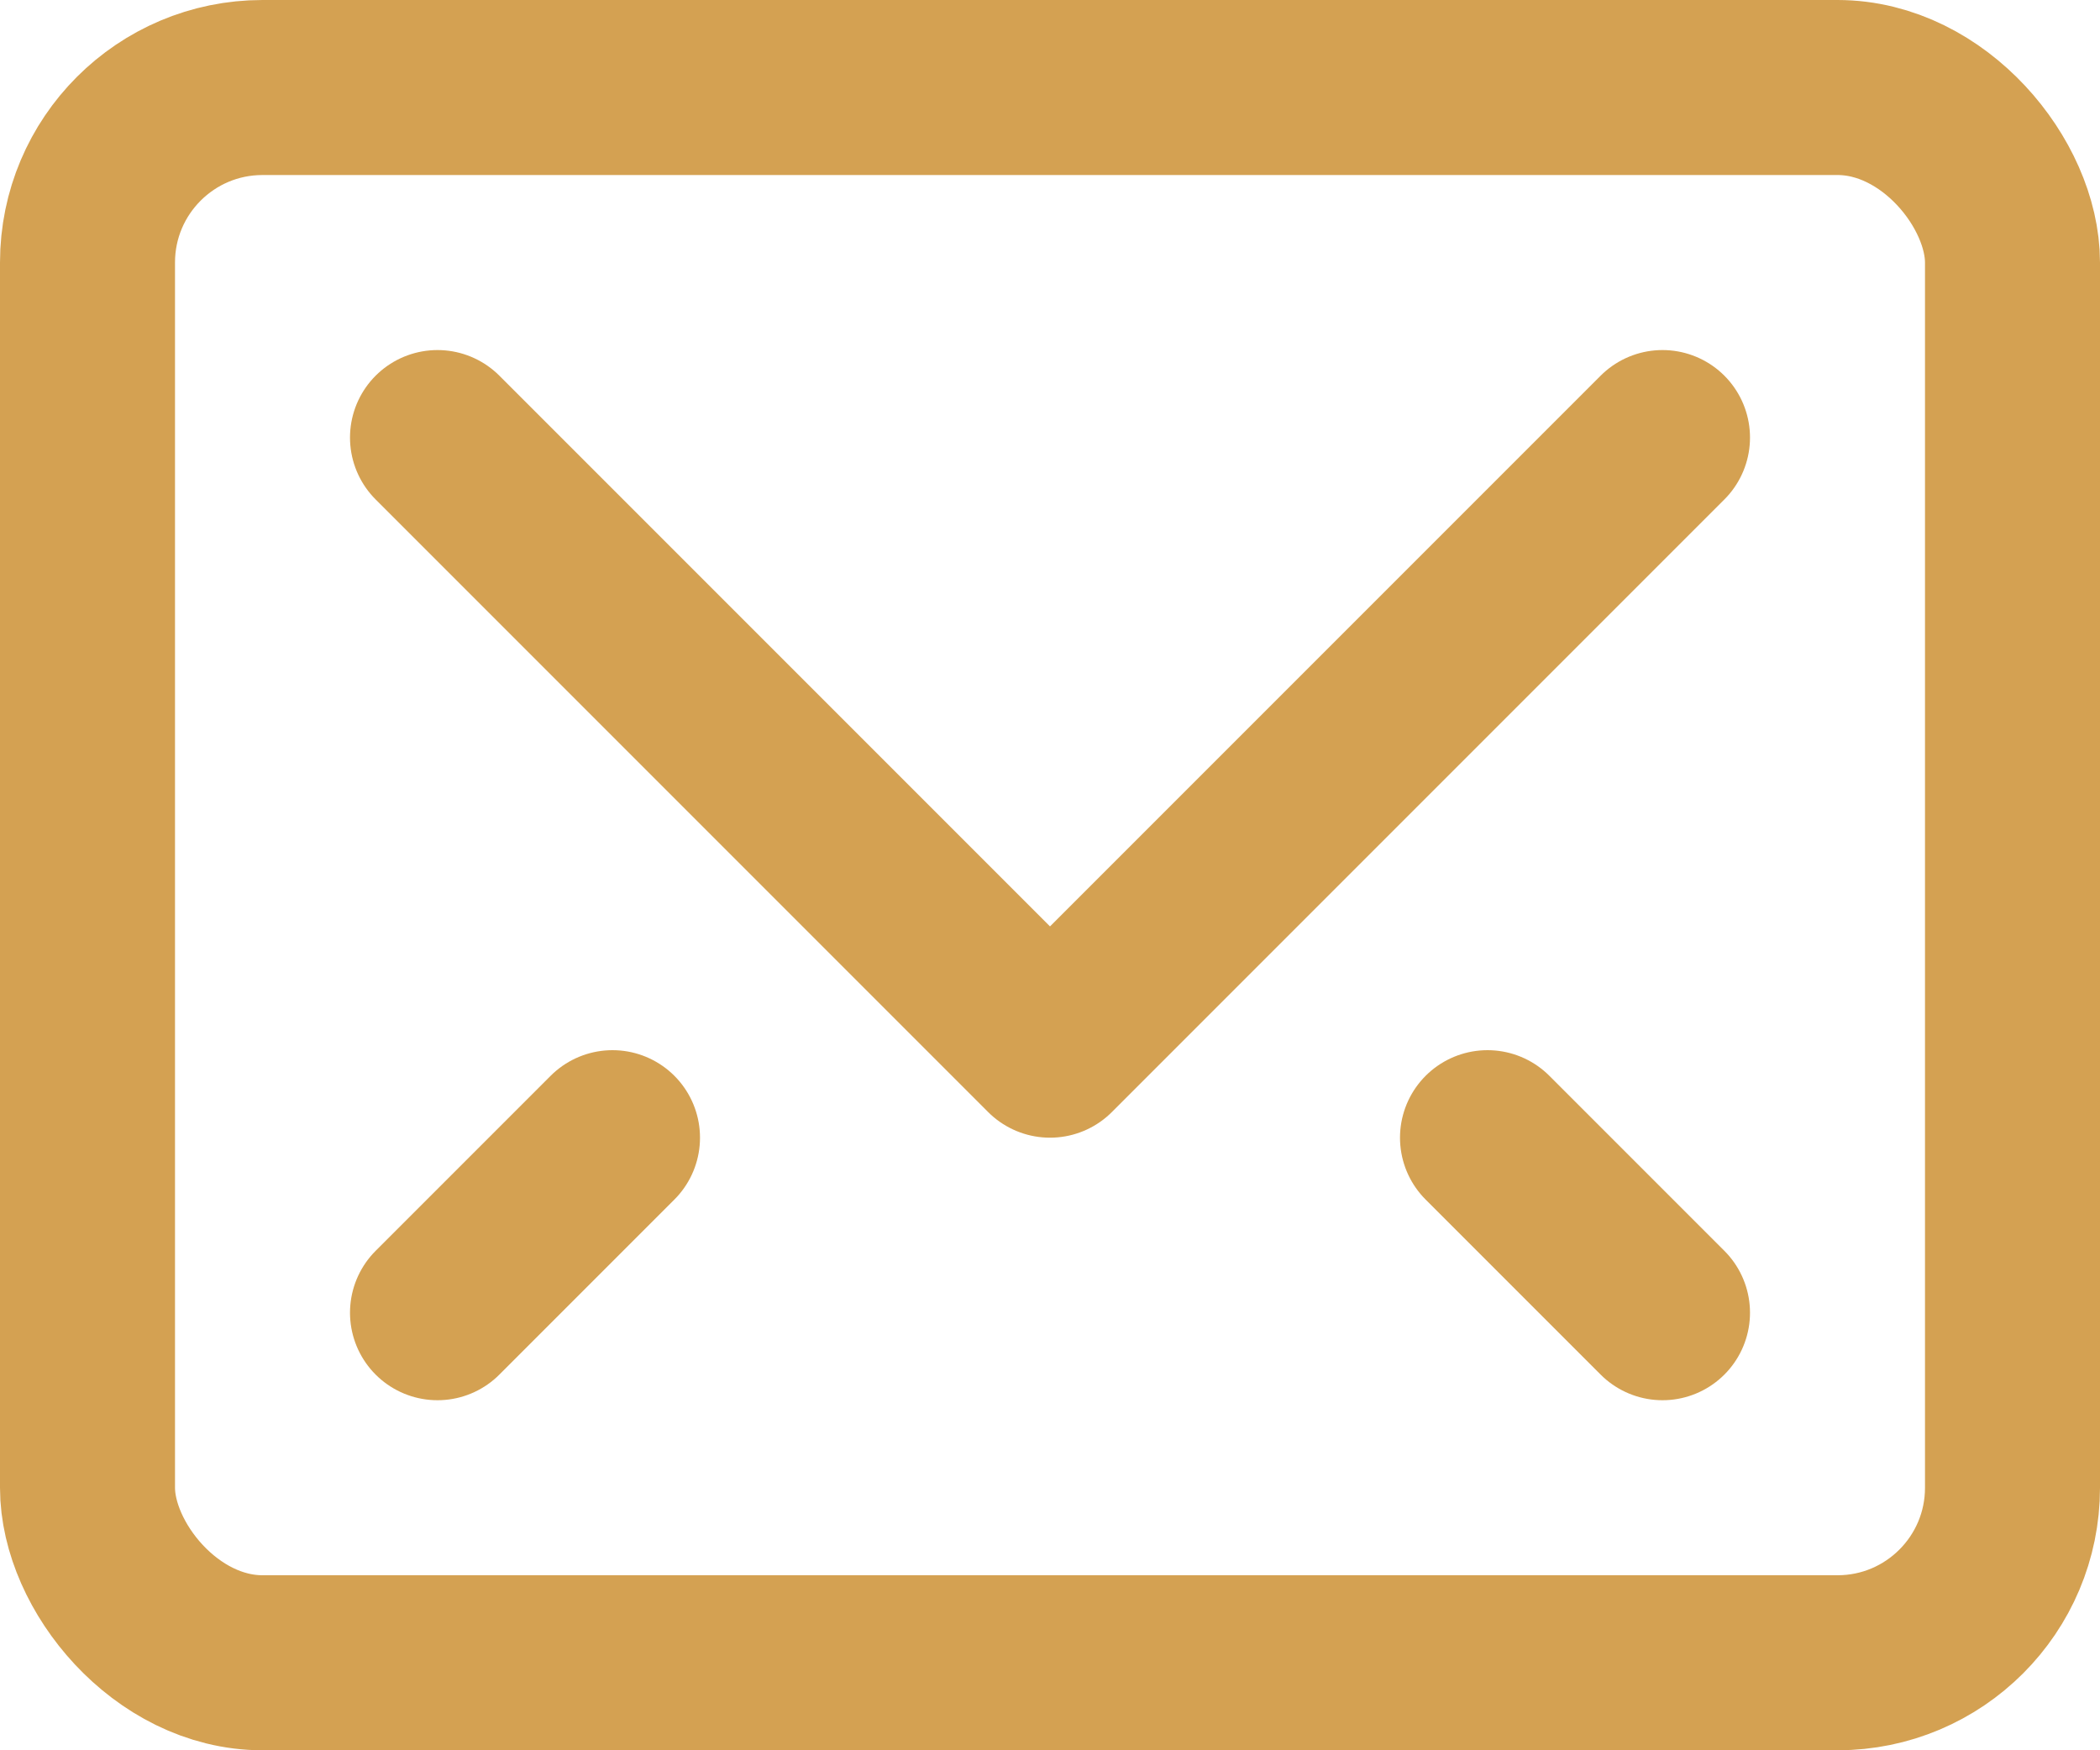 <?xml version="1.0" encoding="UTF-8"?> <svg xmlns="http://www.w3.org/2000/svg" width="24" height="20" viewBox="0 0 24 20" fill="none"><path d="M19 5L12 12L5 5" stroke="#D4A152" stroke-width="2" stroke-linecap="round" stroke-linejoin="round"></path><rect x="1" y="1" width="22" height="18" rx="2" stroke="#D4A152" stroke-width="2" stroke-linecap="round" stroke-linejoin="round"></rect><path d="M7 13L5 15" stroke="#D4A152" stroke-width="2" stroke-linecap="round" stroke-linejoin="round"></path><path d="M17 13L19 15" stroke="#D4A152" stroke-width="2" stroke-linecap="round" stroke-linejoin="round"></path></svg> 